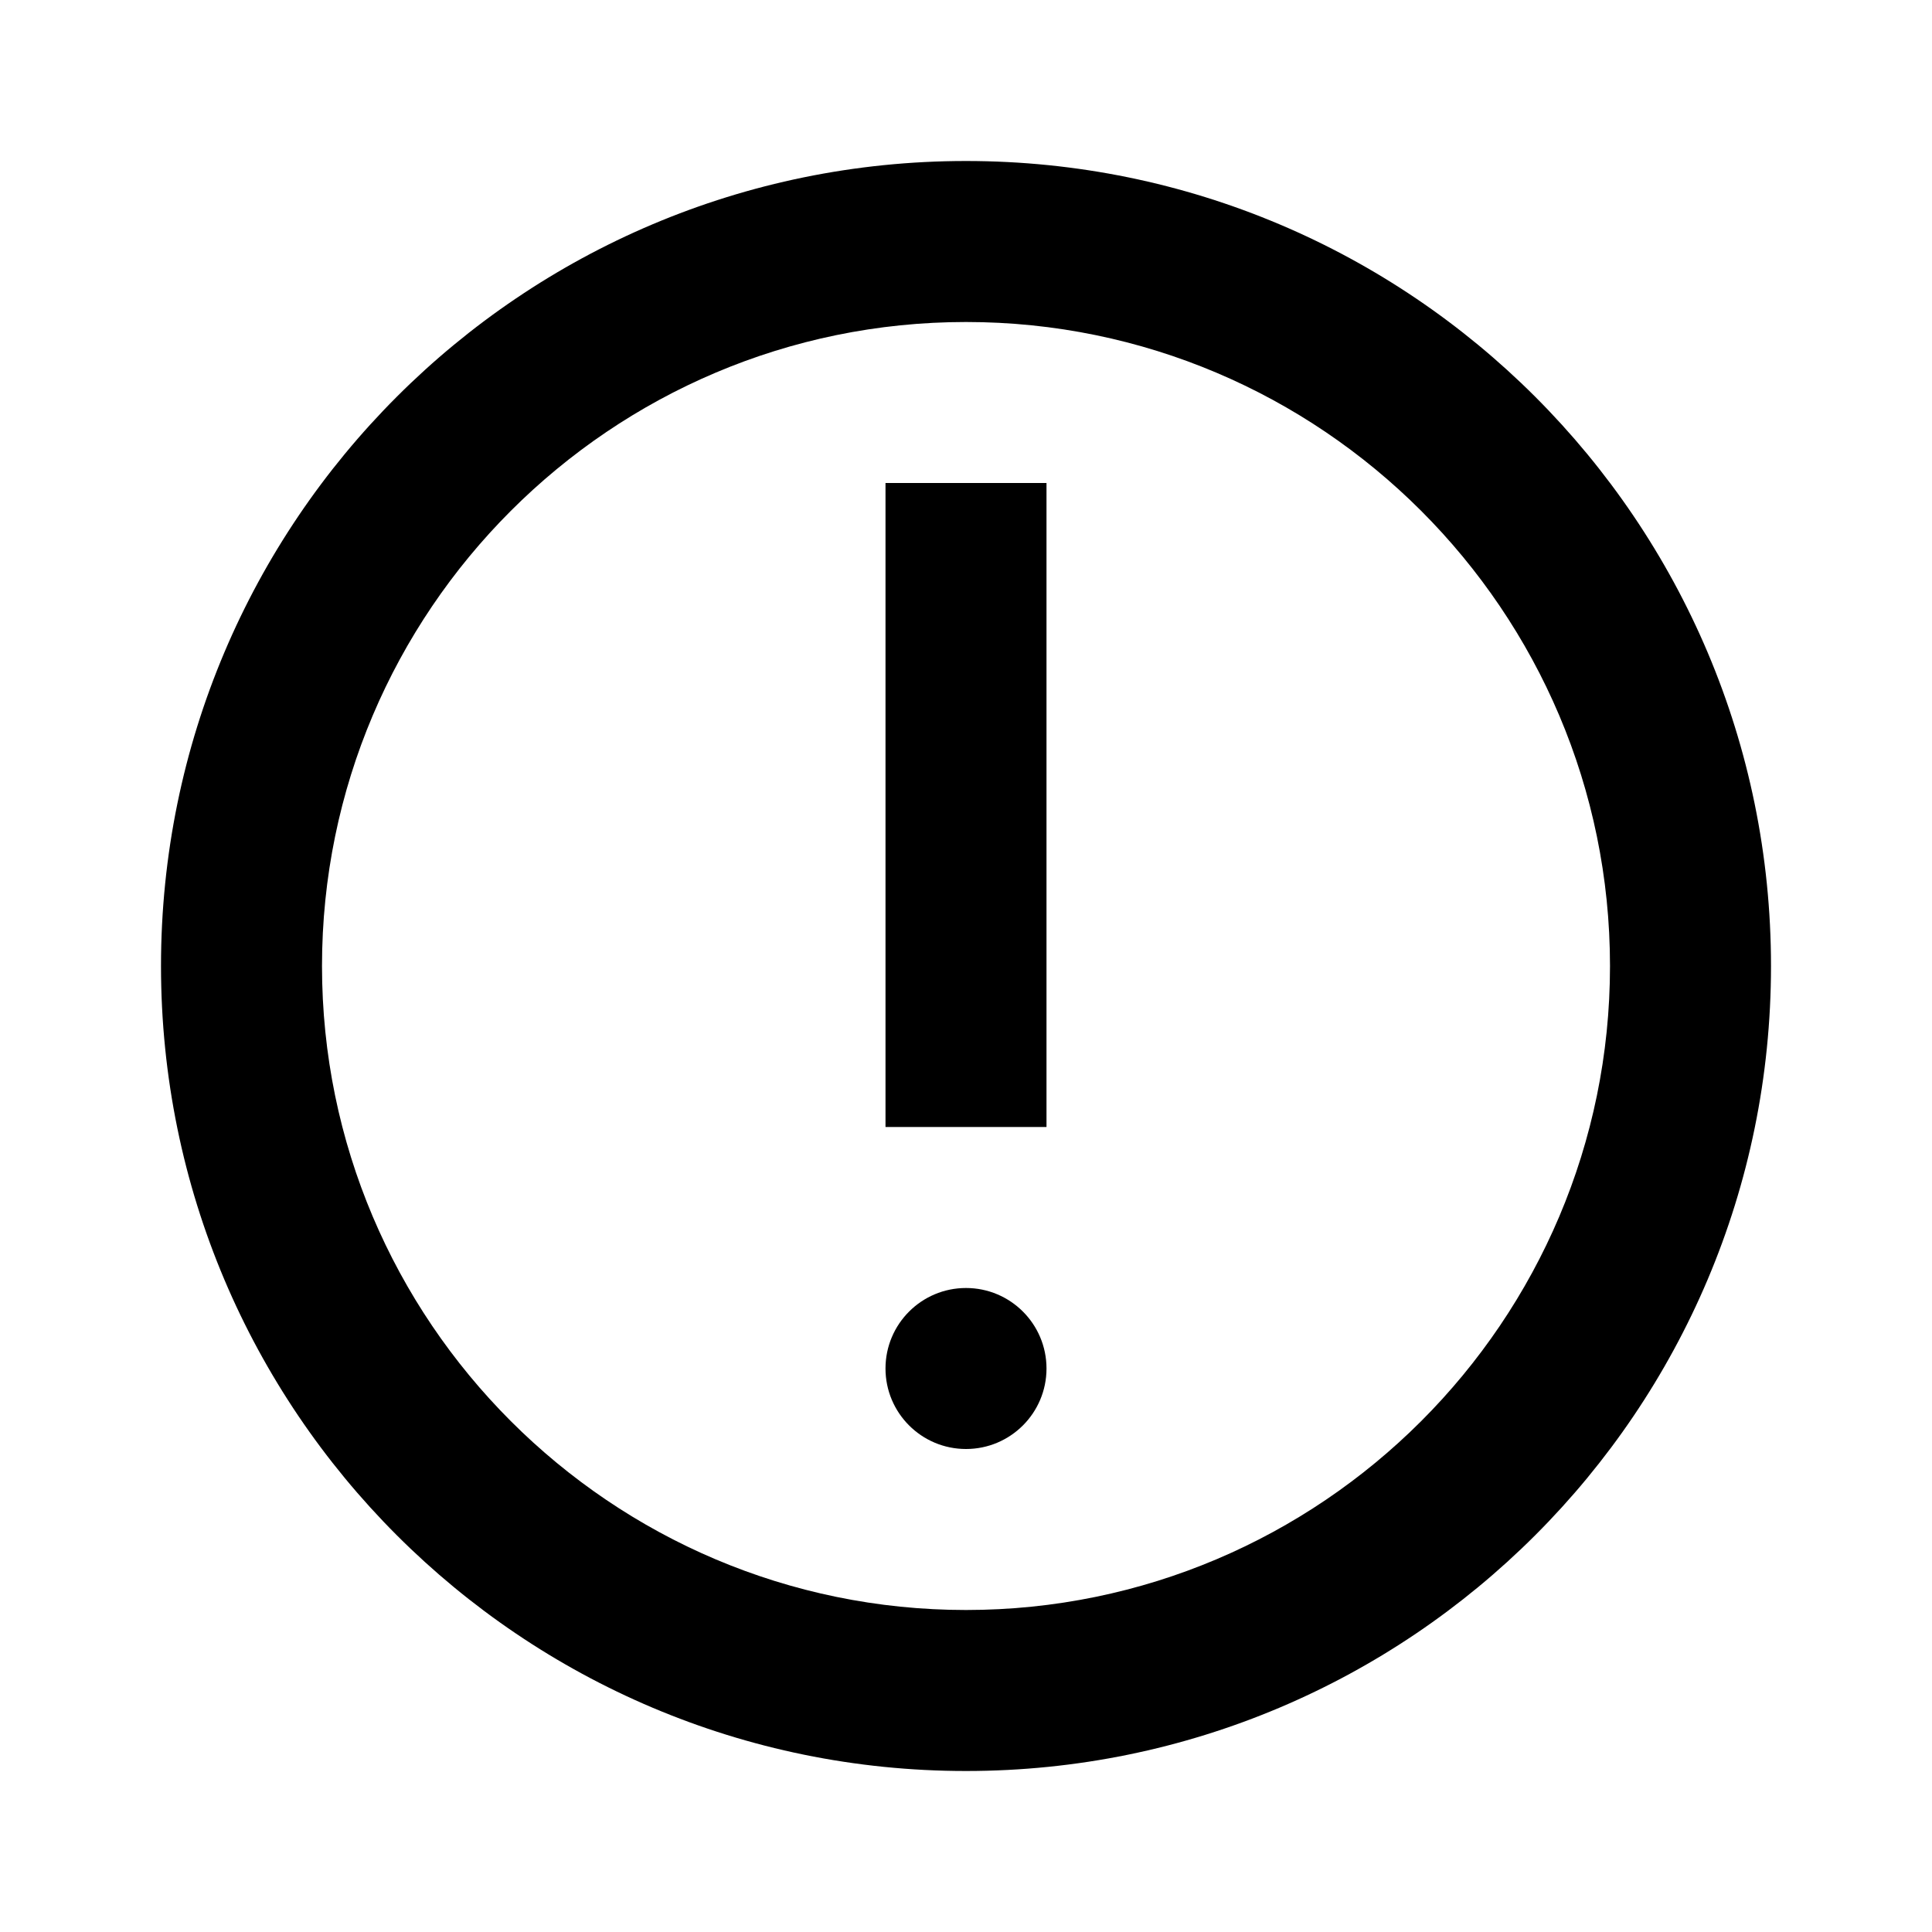 <?xml version="1.0" encoding="utf-8"?>
<!-- Uploaded to: SVG Repo, www.svgrepo.com, Generator: SVG Repo Mixer Tools -->
<svg width="800px" height="800px" viewBox="0 0 48 48" xmlns="http://www.w3.org/2000/svg" >
<path d="M0 0h48v48H0z" fill="none"/>
<g id="Shopicon">
	<path d="M24,4C12.954,4,4,12.954,4,24s8.954,20,20,20s20-8.954,20-20S35.046,4,24,4z M24,40c-8.822,0-16-7.178-16-16S15.178,8,24,8
		s16,7.178,16,16S32.822,40,24,40z"/>
	<rect x="22" y="12" width="4" height="16"/>
	<circle cx="24" cy="34" r="2"/>
</g>
</svg>